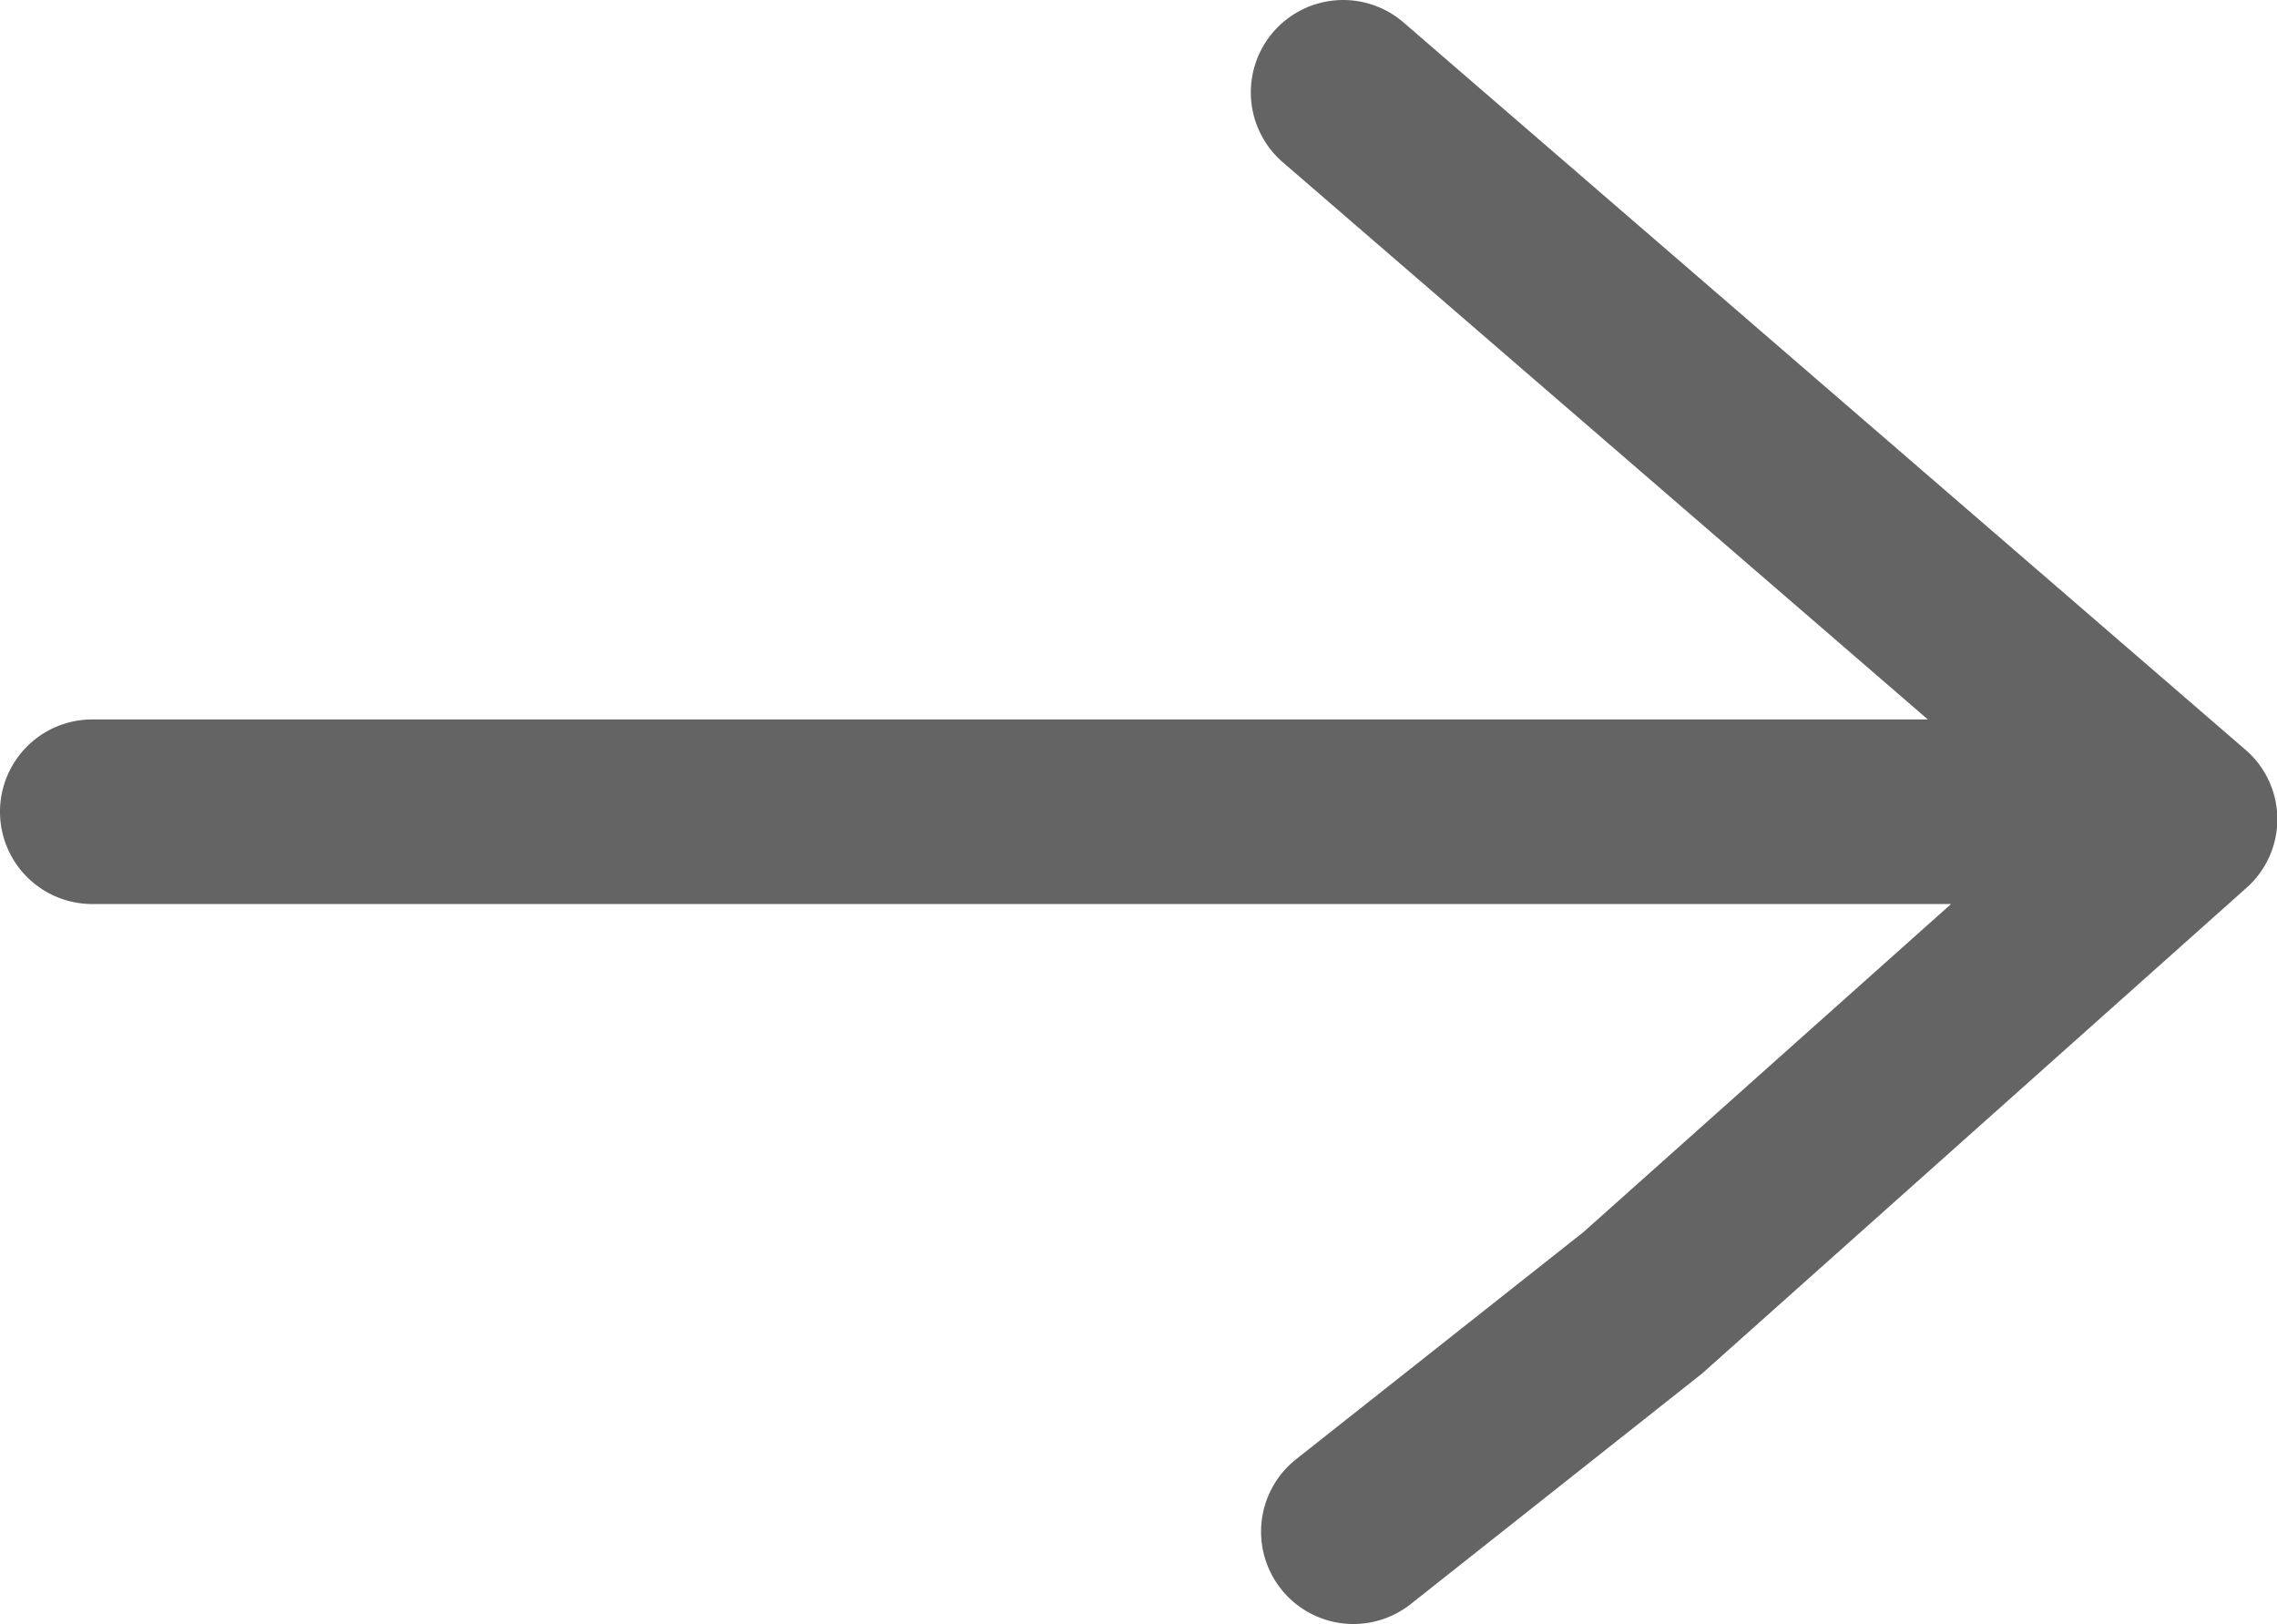 <svg xmlns="http://www.w3.org/2000/svg" width="14.901" height="10.628" viewBox="0 0 14.901 10.628">
  <path id="Path_280" data-name="Path 280" d="M725.463,2360.171l-5.507-4.757a.6.6,0,0,0-.79.915l4.221,3.646H711.375a.6.6,0,0,0,0,1.208h12.164l-2.406,2.147-1.88,1.486a.6.6,0,1,0,.75.948l1.907-1.509,3.56-3.176a.6.6,0,0,0-.007-.908Z" transform="translate(-710.771 -2355.267)" fill="#646464"/>
</svg>
